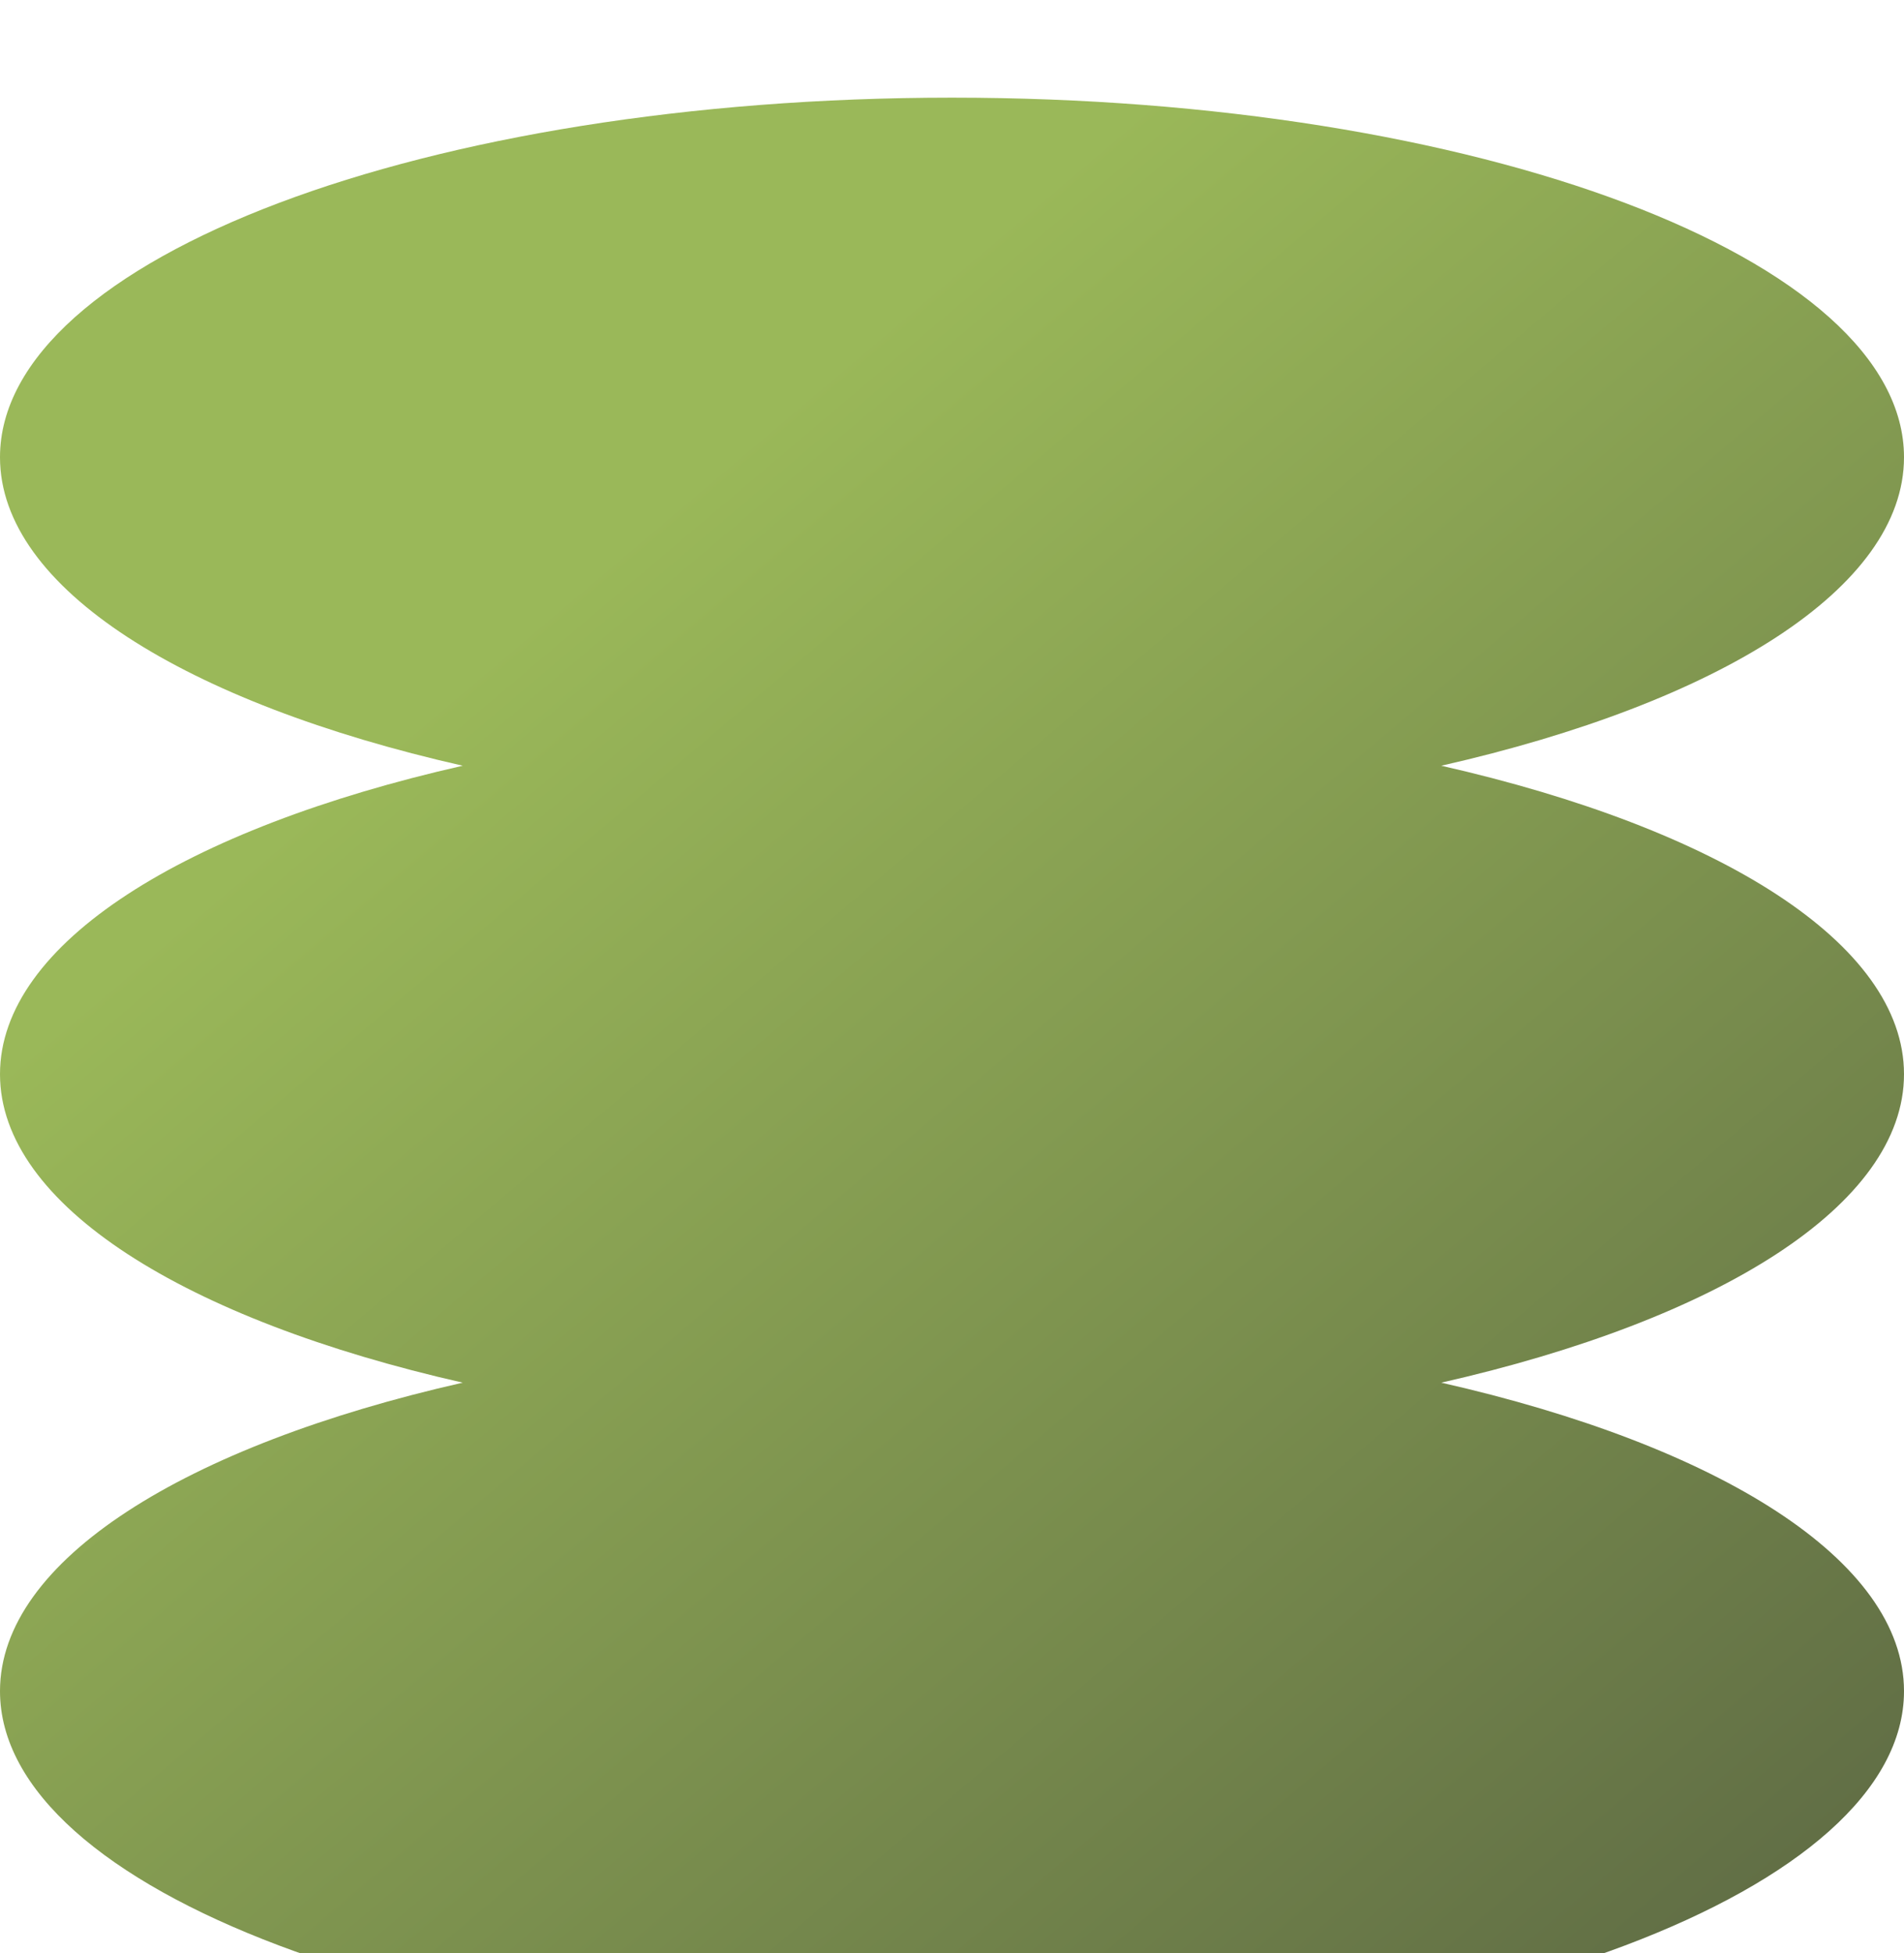 <svg xmlns="http://www.w3.org/2000/svg" fill="none" viewBox="0 0 78 80" height="80" width="78">
<g filter="url(#filter0_i_1953_688)">
<path fill-opacity="0.79" fill="url(#paint0_linear_1953_688)" d="M78 40C78 34.635 70.399 29.939 59.044 27.365C70.399 24.79 78 20.095 78 14.73C78 6.594 60.54 0 39 0C17.459 0 0 6.594 0 14.73C0 20.095 7.601 24.79 18.956 27.365C7.601 29.939 0 34.635 0 40C0 45.365 7.601 50.06 18.956 52.635C7.601 55.21 0 59.905 0 65.27C0 73.406 17.459 80 39 80C60.54 80 78 73.406 78 65.27C78 59.905 70.399 55.21 59.044 52.635C70.399 50.06 78 45.365 78 40Z"></path>
</g>
<defs>
<filter color-interpolation-filters="sRGB" filterUnits="userSpaceOnUse" height="84" width="78" y="0" x="0" id="filter0_i_1953_688">
<feFlood result="BackgroundImageFix" flood-opacity="0"></feFlood>
<feBlend result="shape" in2="BackgroundImageFix" in="SourceGraphic" mode="normal"></feBlend>
<feColorMatrix result="hardAlpha" values="0 0 0 0 0 0 0 0 0 0 0 0 0 0 0 0 0 0 127 0" type="matrix" in="SourceAlpha"></feColorMatrix>
<feOffset dy="4"></feOffset>
<feGaussianBlur stdDeviation="4"></feGaussianBlur>
<feComposite k3="1" k2="-1" operator="arithmetic" in2="hardAlpha"></feComposite>
<feColorMatrix values="0 0 0 0 0 0 0 0 0 0 0 0 0 0 0 0 0 0 0.25 0" type="matrix"></feColorMatrix>
<feBlend result="effect1_innerShadow_1953_688" in2="shape" mode="normal"></feBlend>
</filter>
<linearGradient gradientUnits="userSpaceOnUse" y2="82.761" x2="71.963" y1="22" x1="20.5" id="paint0_linear_1953_688">
<stop stop-color="#7FA52C"></stop>
<stop stop-color="#303F11" offset="1"></stop>
</linearGradient>
</defs>
</svg>
